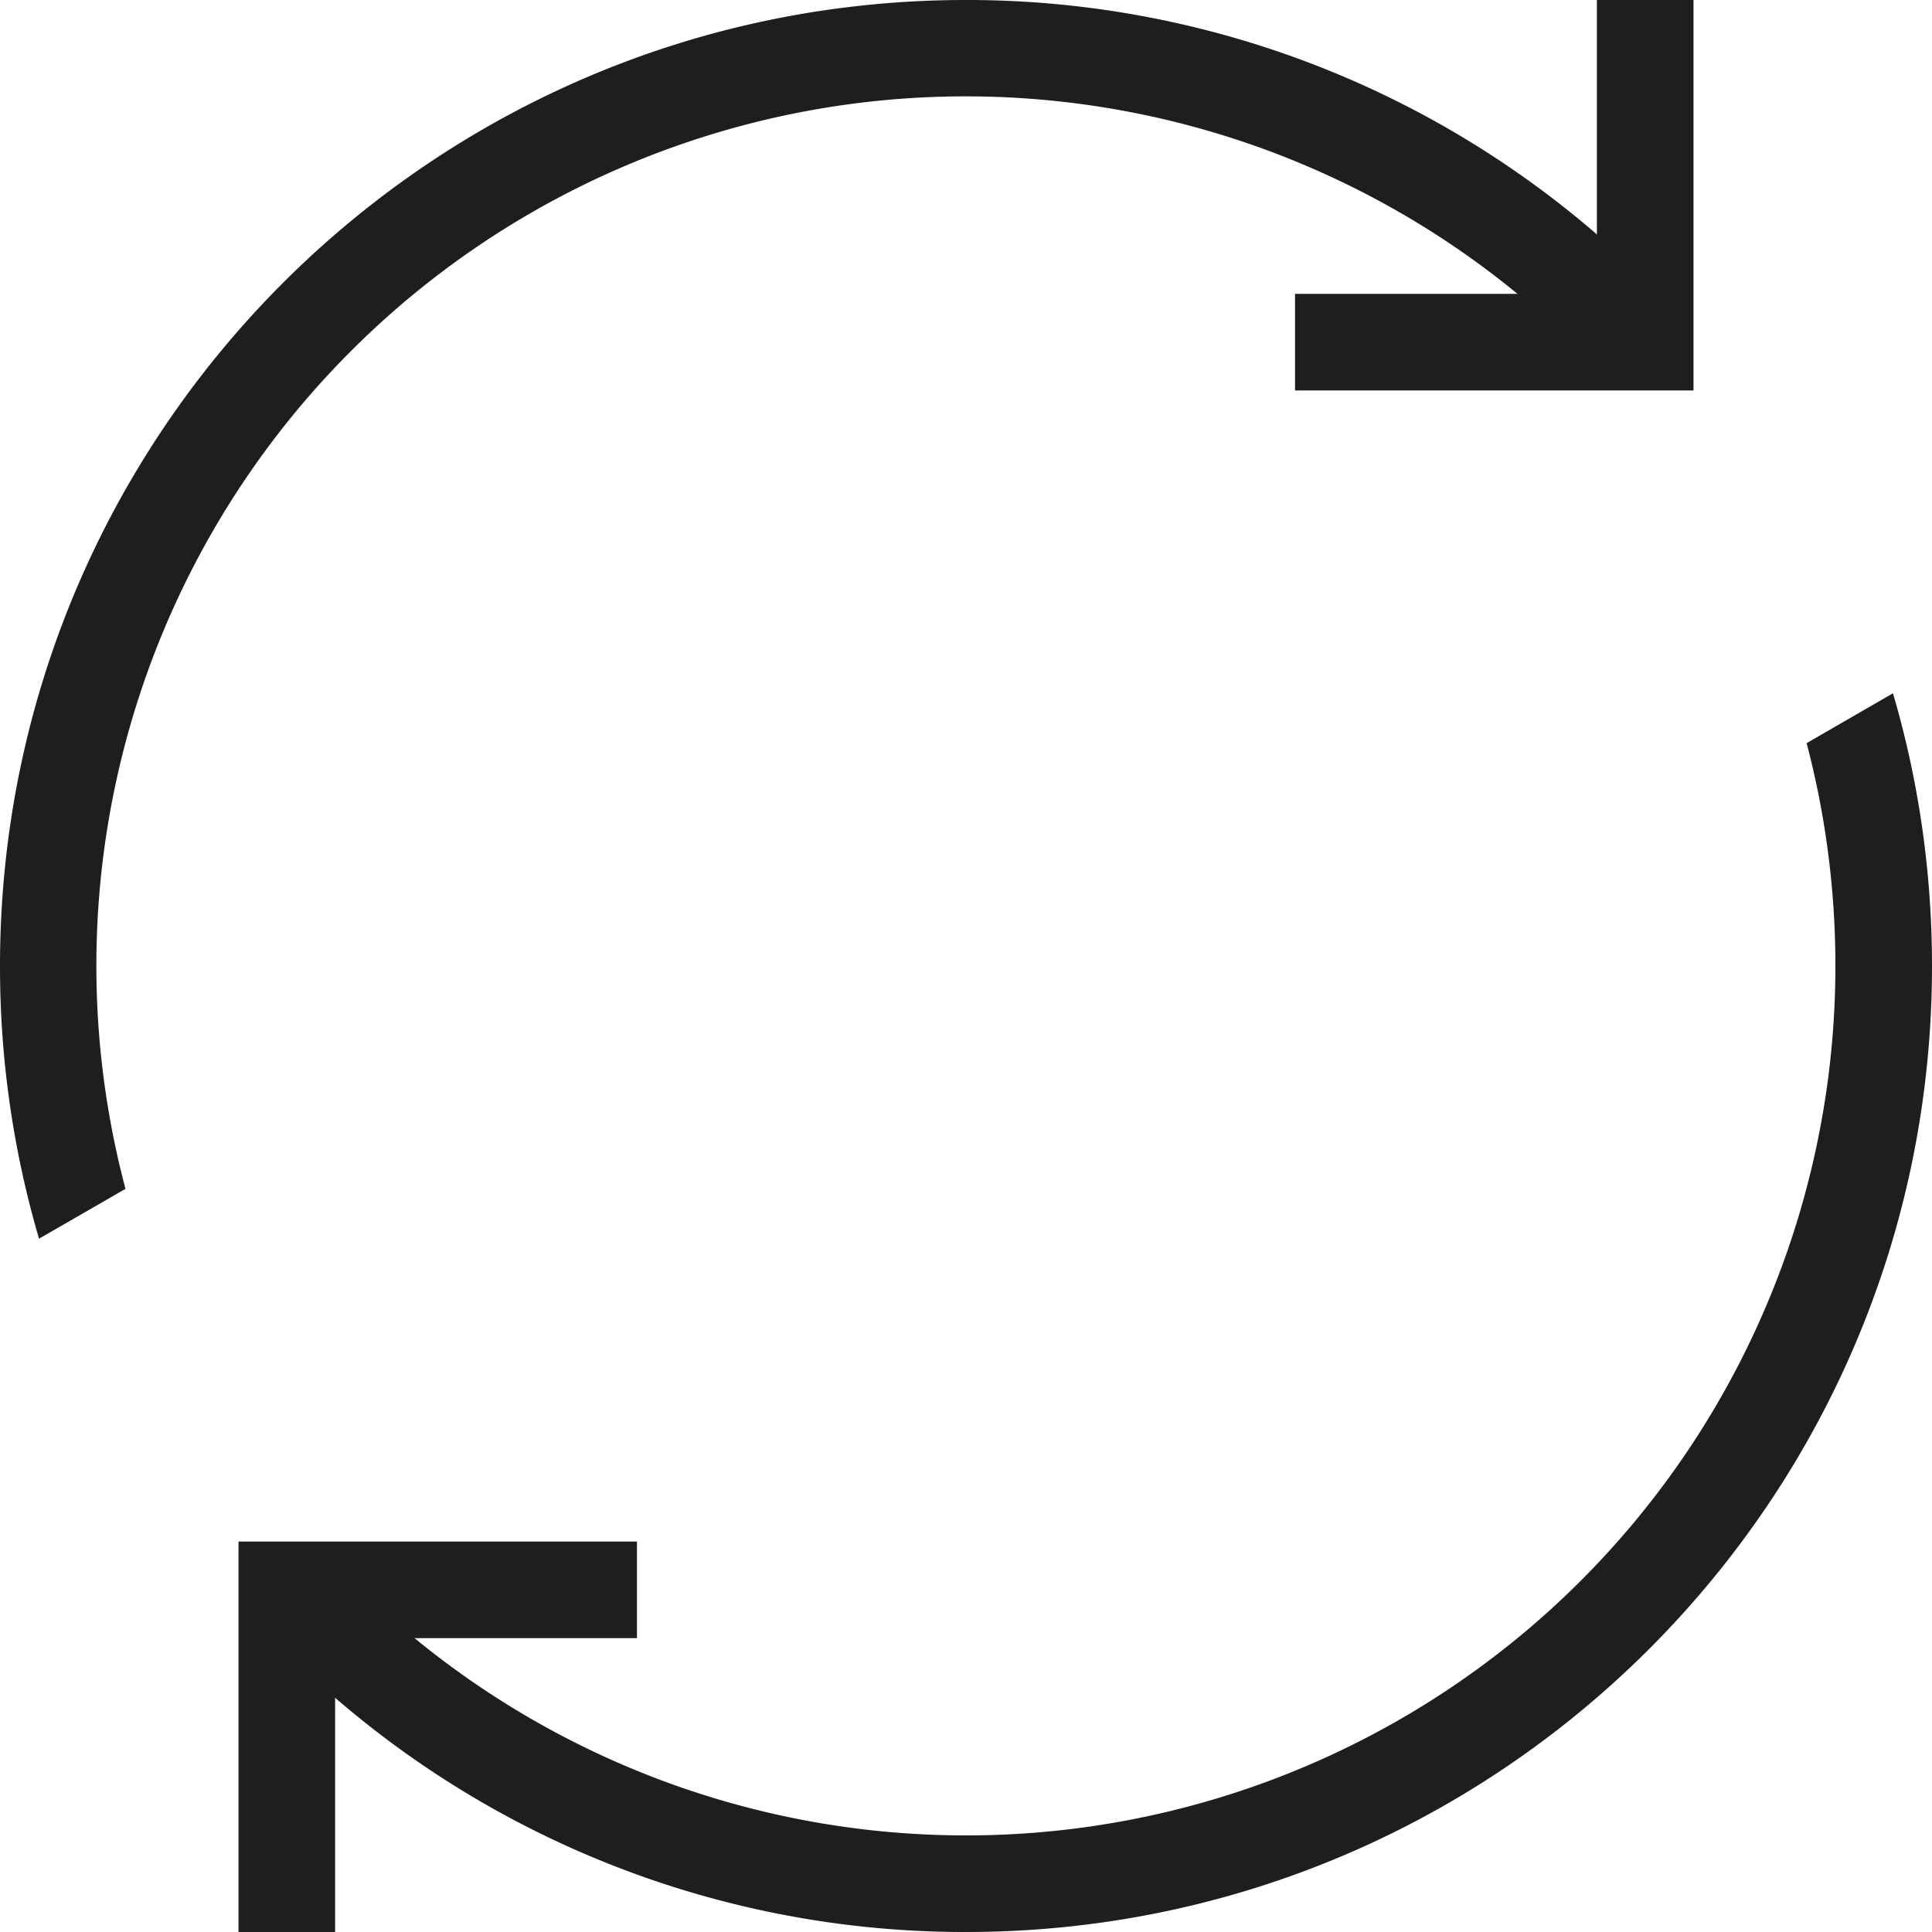 <svg xmlns="http://www.w3.org/2000/svg" width="20" height="20" fill="none"><g clip-path="url(#a)"><path fill="#1E1E1E" d="M19 10a9 9 0 0 1-15.347 6.381l-.894.517A9.97 9.97 0 0 0 10 20c5.523 0 10-4.477 10-10 0-.98-.141-1.928-.404-2.823l-.894.516c.194.736.298 1.51.298 2.307m-1.76-6.897-.893.516a9 9 0 0 0-15.048 8.688l-.895.516A10 10 0 0 1 0 10C0 4.477 4.477 0 10 0a9.97 9.97 0 0 1 7.24 3.103"/><path stroke="#1E1E1E" stroke-linecap="square" d="M13.906 3.542h3.125V.417M6.094 16.458H2.969v3.125"/></g><defs><clipPath id="a"><path fill="#fff" d="M0 0h20v20H0z"/></clipPath></defs></svg>